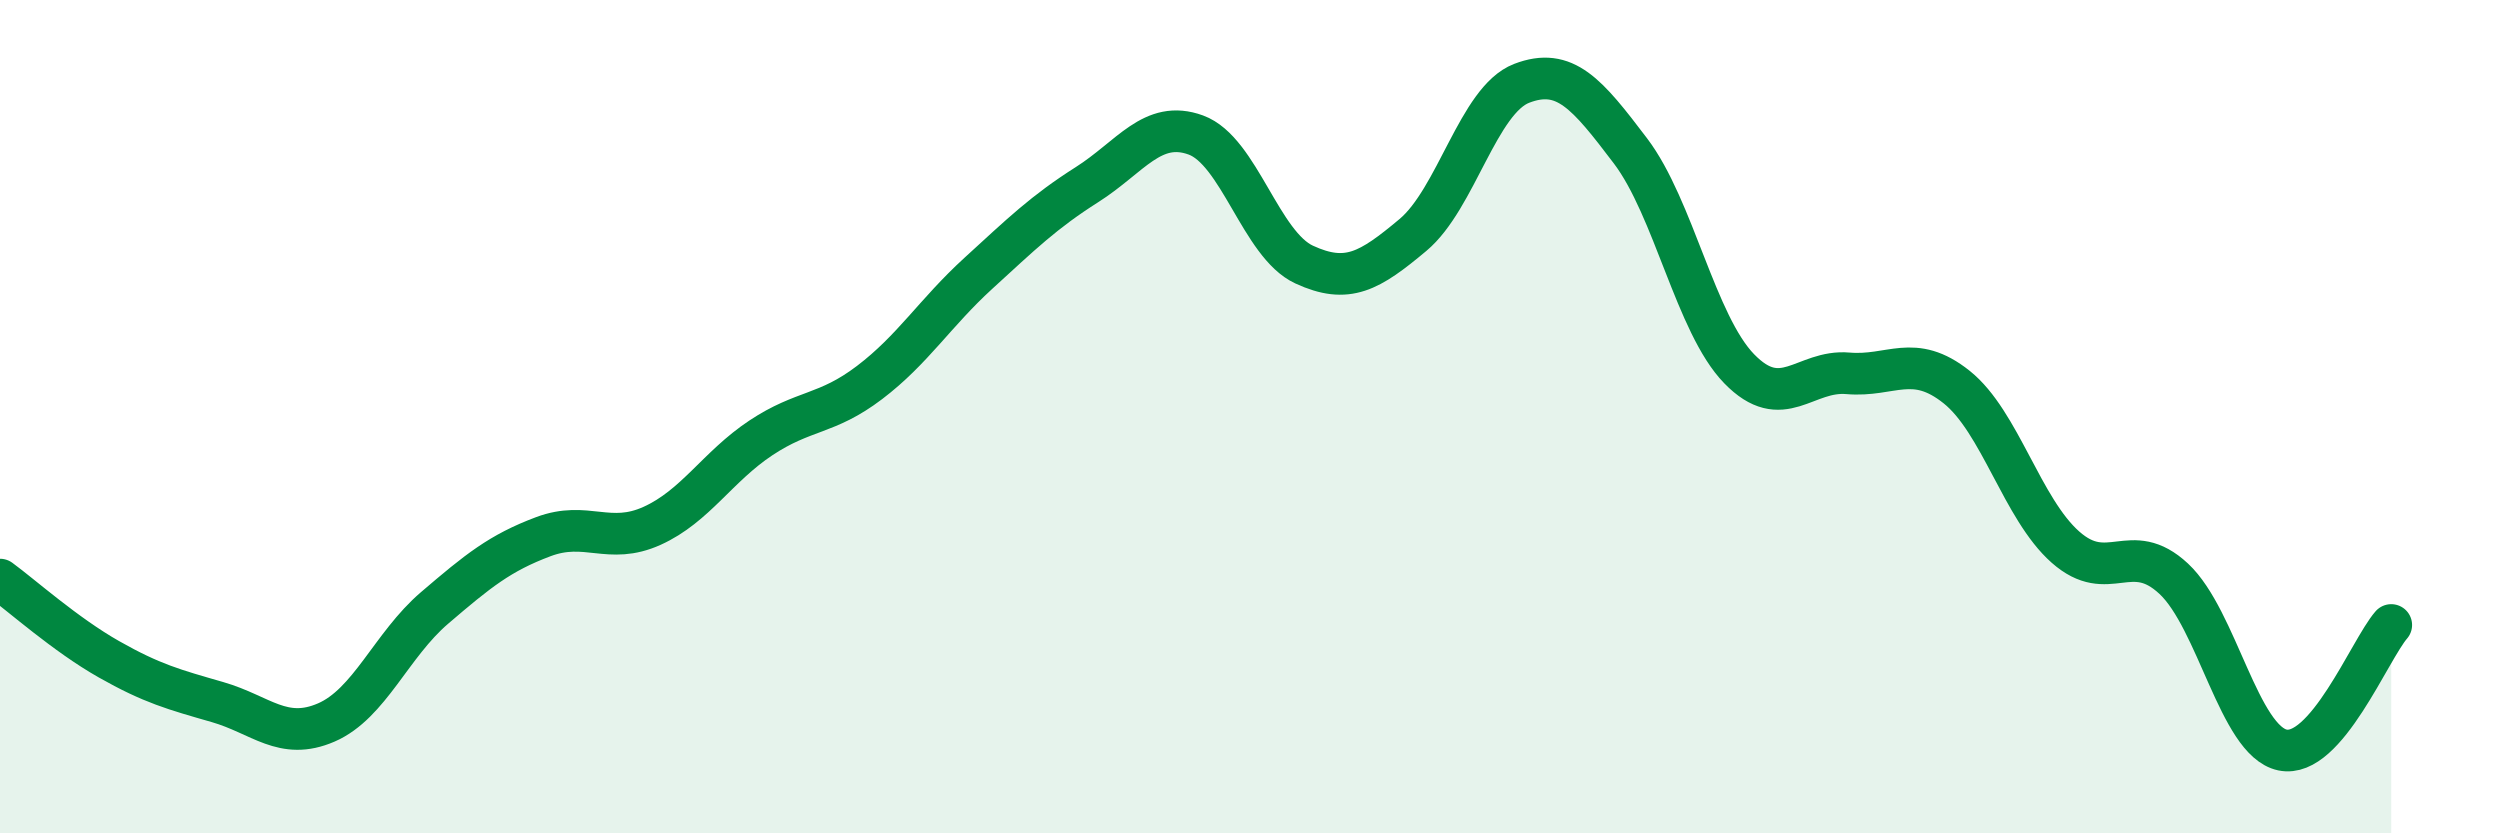
    <svg width="60" height="20" viewBox="0 0 60 20" xmlns="http://www.w3.org/2000/svg">
      <path
        d="M 0,13.91 C 0.52,14.29 1.57,15.23 2.61,15.82 C 3.65,16.41 4.18,16.55 5.22,16.85 C 6.26,17.15 6.79,17.79 7.83,17.34 C 8.87,16.89 9.39,15.48 10.43,14.59 C 11.47,13.7 12,13.27 13.04,12.88 C 14.08,12.49 14.61,13.09 15.65,12.62 C 16.69,12.15 17.22,11.2 18.26,10.51 C 19.3,9.82 19.83,9.97 20.87,9.18 C 21.91,8.39 22.44,7.51 23.48,6.56 C 24.52,5.61 25.05,5.09 26.09,4.43 C 27.13,3.77 27.66,2.86 28.7,3.24 C 29.74,3.62 30.26,5.87 31.3,6.35 C 32.34,6.83 32.87,6.51 33.91,5.64 C 34.95,4.77 35.48,2.4 36.52,2 C 37.56,1.6 38.09,2.25 39.13,3.62 C 40.17,4.99 40.7,7.78 41.74,8.85 C 42.78,9.92 43.31,8.87 44.35,8.96 C 45.39,9.05 45.92,8.46 46.96,9.29 C 48,10.12 48.53,12.21 49.57,13.13 C 50.61,14.05 51.13,12.92 52.17,13.89 C 53.21,14.86 53.74,17.78 54.78,18 C 55.82,18.22 56.87,15.6 57.39,15L57.39 20L0 20Z"
        fill="#008740"
        opacity="0.1"
        stroke-linecap="round"
        stroke-linejoin="round"
      />
      <path
        d="M 0,13.91 C 0.52,14.29 1.57,15.23 2.61,15.82 C 3.65,16.41 4.18,16.55 5.22,16.85 C 6.26,17.15 6.79,17.79 7.83,17.34 C 8.87,16.89 9.39,15.48 10.43,14.59 C 11.47,13.7 12,13.27 13.04,12.88 C 14.08,12.49 14.61,13.09 15.65,12.62 C 16.69,12.15 17.22,11.2 18.26,10.51 C 19.3,9.82 19.83,9.97 20.87,9.18 C 21.91,8.39 22.44,7.51 23.48,6.56 C 24.52,5.61 25.05,5.09 26.09,4.43 C 27.13,3.77 27.66,2.86 28.7,3.24 C 29.74,3.62 30.26,5.87 31.3,6.35 C 32.34,6.83 32.87,6.51 33.91,5.64 C 34.95,4.77 35.48,2.4 36.52,2 C 37.56,1.6 38.09,2.25 39.13,3.62 C 40.17,4.99 40.7,7.78 41.74,8.85 C 42.78,9.92 43.31,8.87 44.35,8.96 C 45.39,9.05 45.92,8.46 46.96,9.29 C 48,10.12 48.53,12.21 49.57,13.13 C 50.61,14.05 51.13,12.92 52.17,13.89 C 53.21,14.86 53.74,17.78 54.78,18 C 55.82,18.22 56.87,15.6 57.39,15"
        stroke="#008740"
        stroke-width="1"
        fill="none"
        stroke-linecap="round"
        stroke-linejoin="round"
      />
    </svg>
  